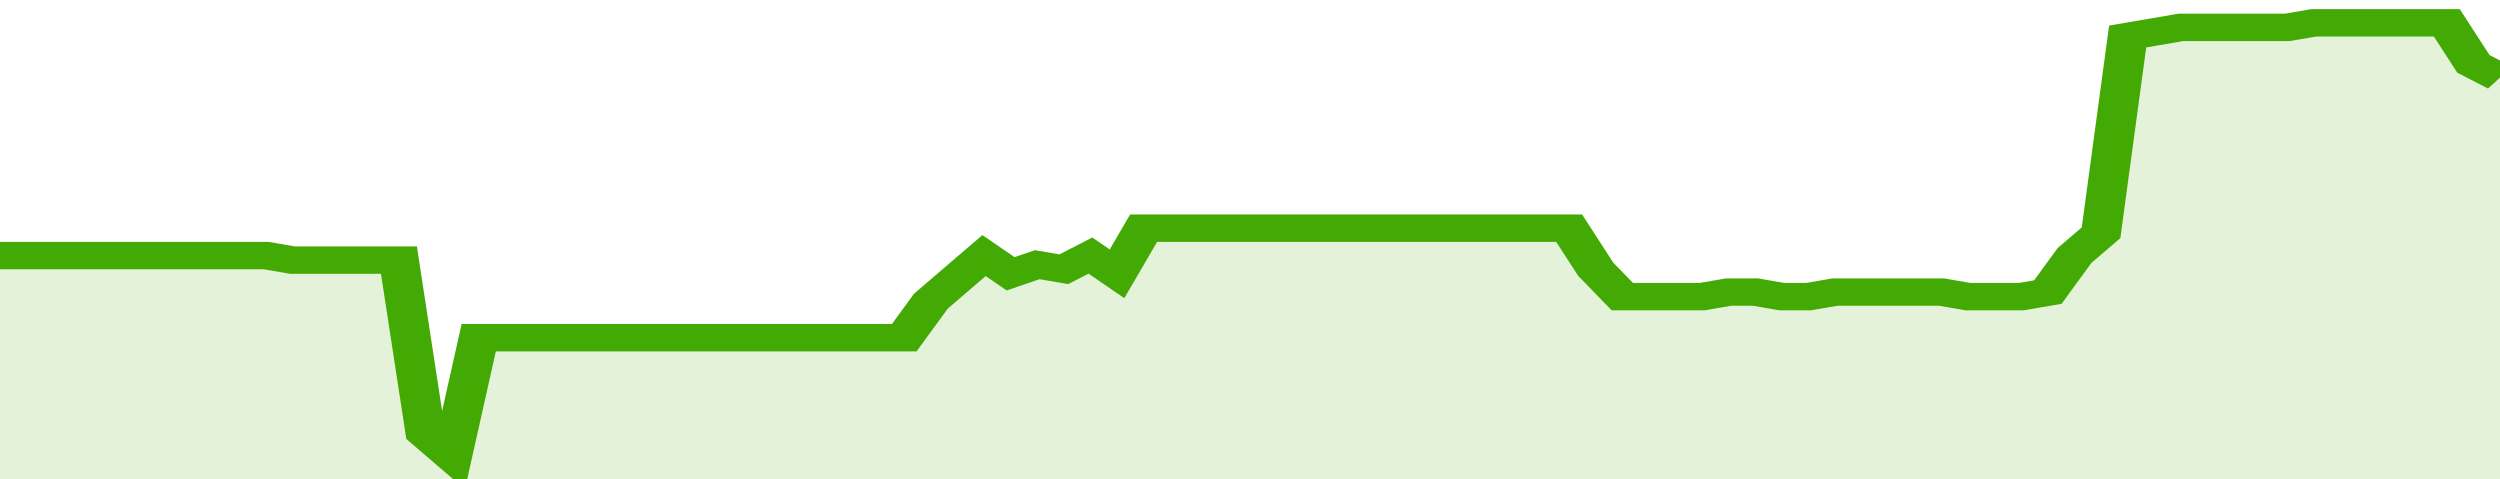 <svg xmlns="http://www.w3.org/2000/svg" viewBox="0 0 376 105" width="120" height="23" preserveAspectRatio="none">
				 <polyline fill="none" stroke="#43AA05" stroke-width="6" points="0, 56 4, 56 8, 56 12, 56 16, 56 20, 56 24, 56 28, 56 32, 56 36, 56 40, 56 44, 57 48, 57 52, 57 56, 57 60, 57 64, 95 68, 100 72, 74 76, 74 80, 74 84, 74 88, 74 92, 74 96, 74 100, 74 104, 74 108, 74 112, 74 116, 74 120, 74 124, 74 128, 74 132, 74 136, 74 140, 66 144, 61 148, 56 152, 60 156, 58 160, 59 164, 56 168, 60 172, 50 176, 50 180, 50 184, 50 188, 50 192, 50 196, 50 200, 50 204, 50 208, 50 212, 50 216, 50 220, 50 224, 50 228, 50 232, 50 236, 50 240, 59 244, 65 248, 65 252, 65 256, 65 260, 64 264, 64 268, 65 272, 65 276, 64 280, 64 284, 64 288, 64 292, 64 296, 65 300, 65 304, 65 308, 64 312, 56 316, 51 320, 8 324, 7 328, 6 332, 6 336, 6 340, 6 344, 6 348, 5 352, 5 356, 5 360, 5 364, 5 368, 5 372, 14 376, 17 376, 17 "> </polyline>
				 <polygon fill="#43AA05" opacity="0.15" points="0, 105 0, 56 4, 56 8, 56 12, 56 16, 56 20, 56 24, 56 28, 56 32, 56 36, 56 40, 56 44, 57 48, 57 52, 57 56, 57 60, 57 64, 95 68, 100 72, 74 76, 74 80, 74 84, 74 88, 74 92, 74 96, 74 100, 74 104, 74 108, 74 112, 74 116, 74 120, 74 124, 74 128, 74 132, 74 136, 74 140, 66 144, 61 148, 56 152, 60 156, 58 160, 59 164, 56 168, 60 172, 50 176, 50 180, 50 184, 50 188, 50 192, 50 196, 50 200, 50 204, 50 208, 50 212, 50 216, 50 220, 50 224, 50 228, 50 232, 50 236, 50 240, 59 244, 65 248, 65 252, 65 256, 65 260, 64 264, 64 268, 65 272, 65 276, 64 280, 64 284, 64 288, 64 292, 64 296, 65 300, 65 304, 65 308, 64 312, 56 316, 51 320, 8 324, 7 328, 6 332, 6 336, 6 340, 6 344, 6 348, 5 352, 5 356, 5 360, 5 364, 5 368, 5 372, 14 376, 17 376, 105 "></polygon>
			</svg>